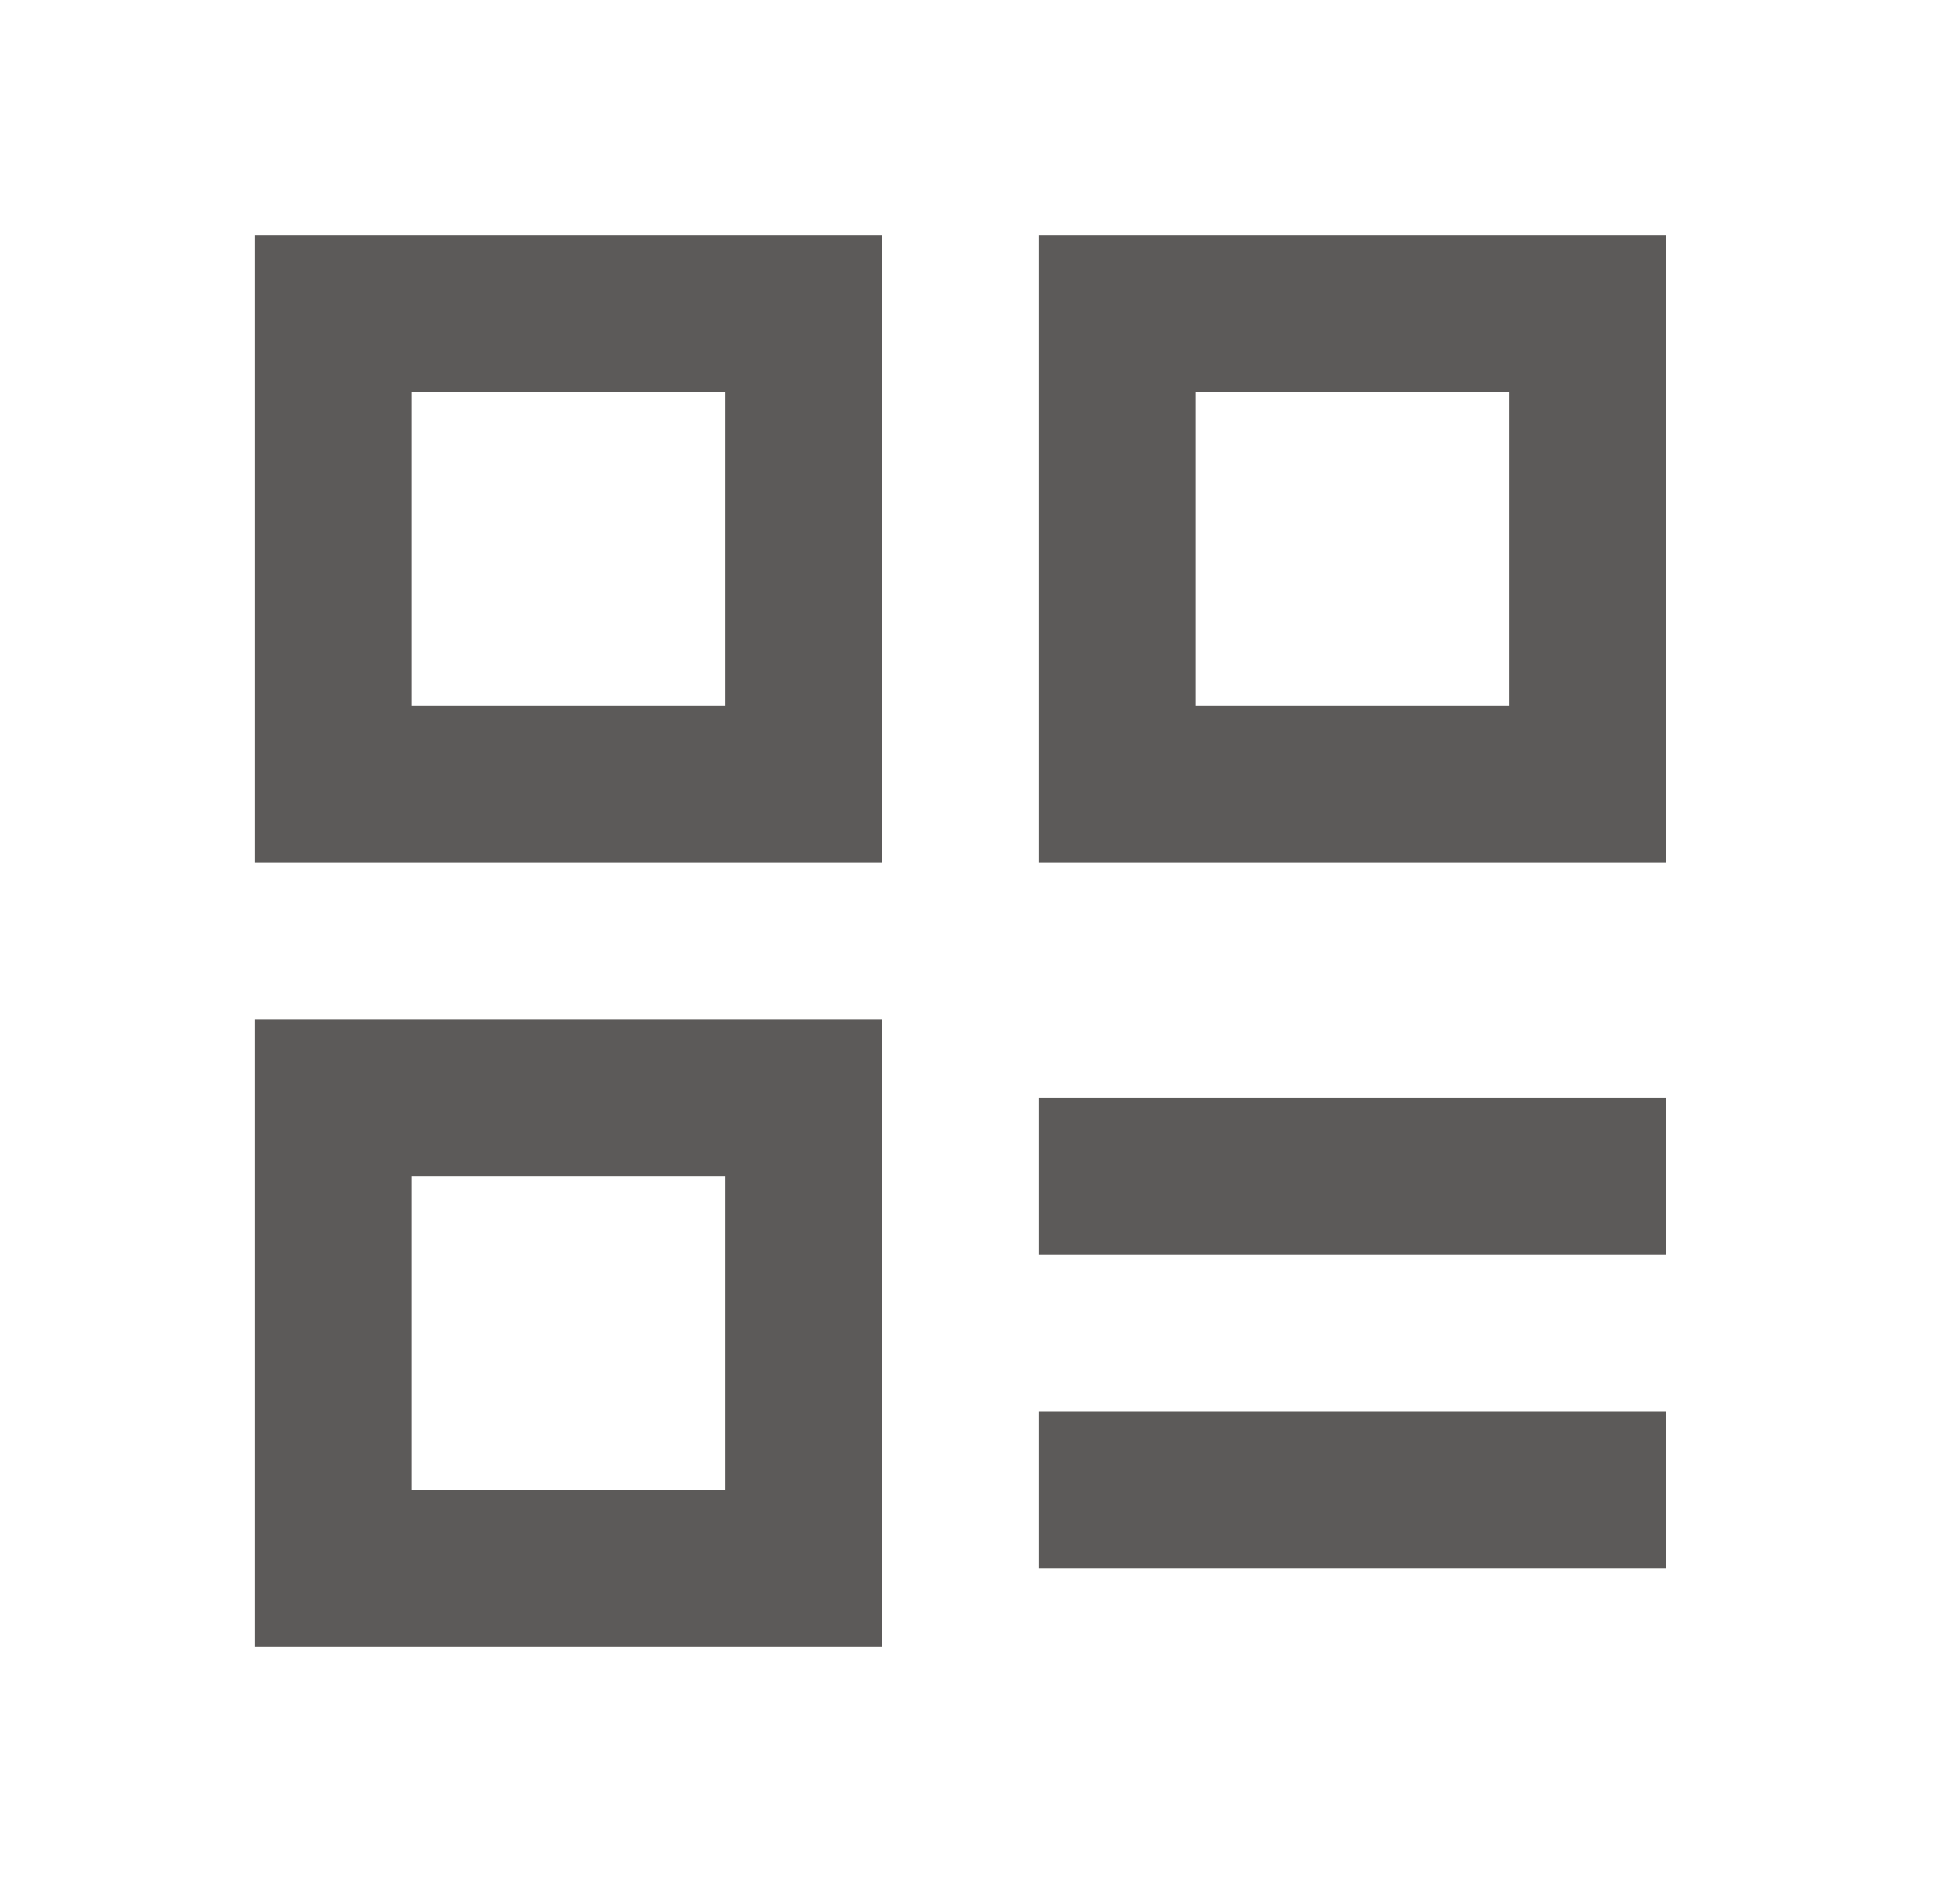 <?xml version="1.0" encoding="UTF-8"?>
<svg xmlns="http://www.w3.org/2000/svg" width="25" height="24" viewBox="0 0 25 24" fill="none">
  <path d="M3.25 3H11.25V11H3.25V3ZM3.25 13H11.25V21H3.25V13ZM13.25 3H21.25V11H13.25V3ZM15.25 5V9H19.25V5H15.25ZM5.25 5V9H9.25V5H5.25ZM5.25 15V19H9.25V15H5.25Z" fill="#181513" fill-opacity="0.7"></path>
  <path d="M13.25 19H21.25M13.25 15H21.25" stroke="#181513" stroke-opacity="0.7" stroke-width="2"></path>
</svg>
